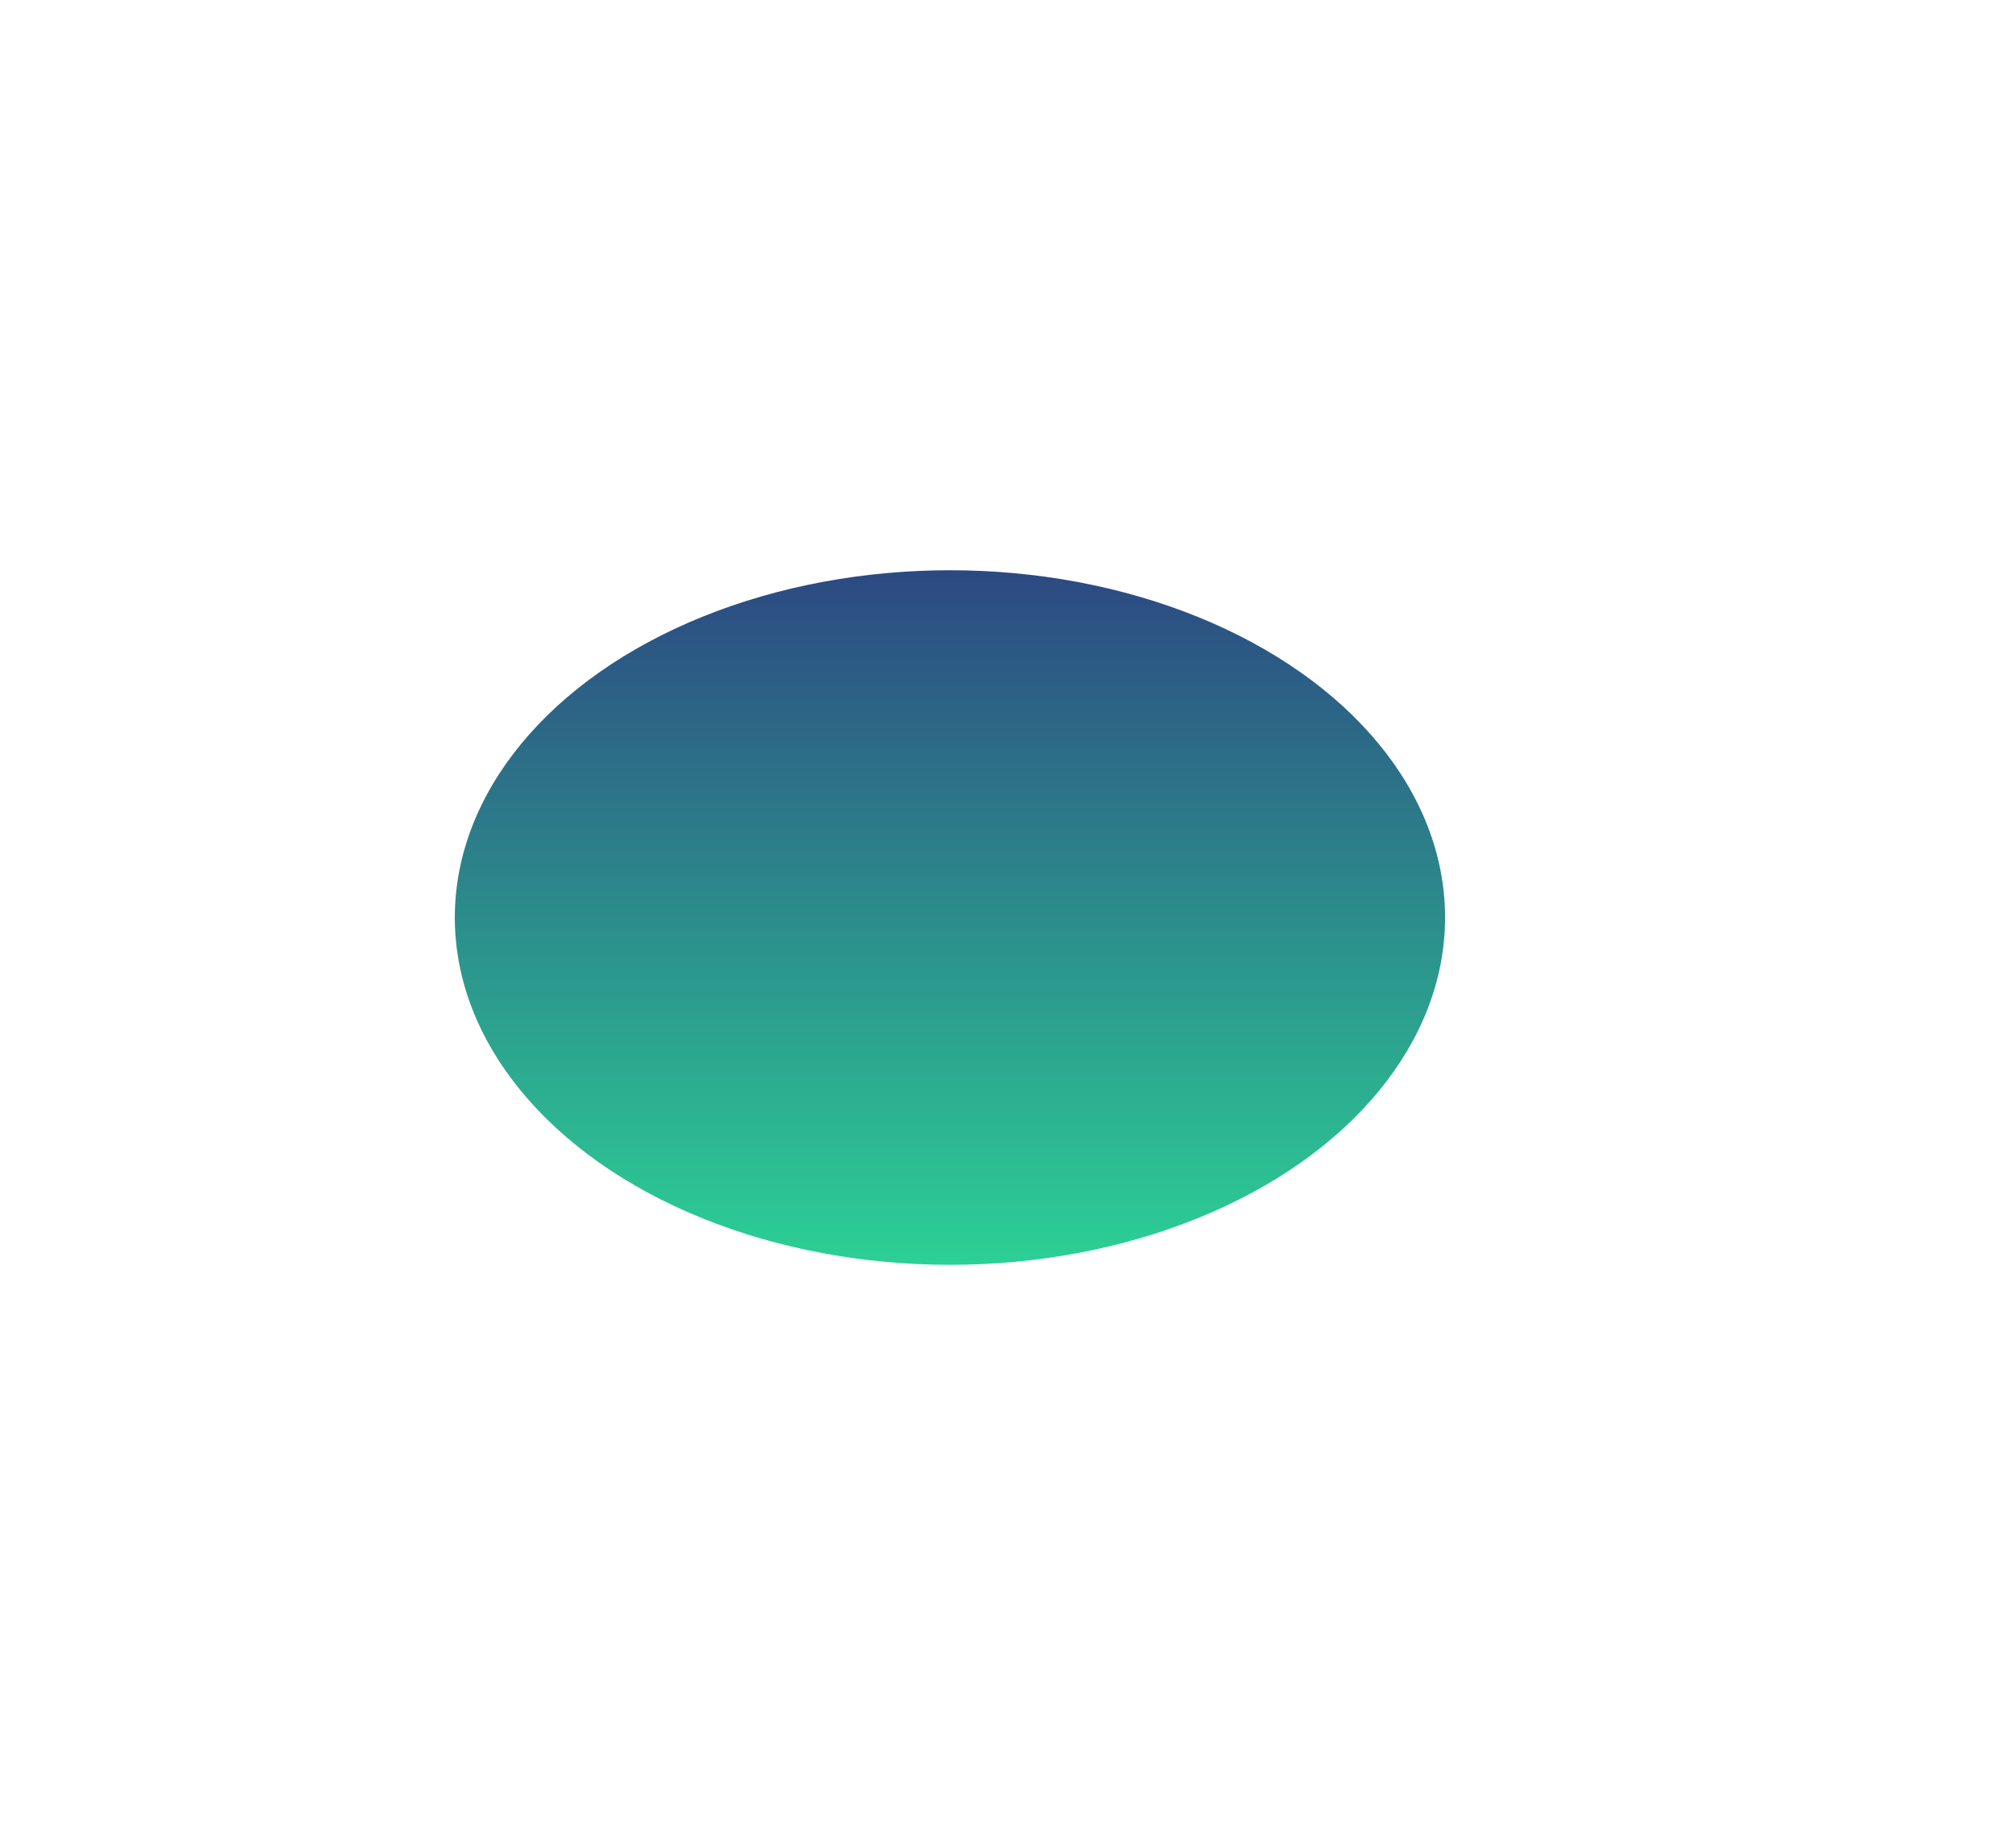 <svg  viewBox="0 0 1414 1288" fill="none" xmlns="http://www.w3.org/2000/svg">
<g filter="url(#filter0_f_109_103)">
<ellipse cx="347.279" cy="243.603" rx="347.279" ry="243.603" transform="matrix(-1 0 0 1 1013.56 400)" fill="url(#paint0_linear_109_103)"/>
</g>
<defs>
<filter id="filter0_f_109_103" x="-81" y="0" width="1494.56" height="1287.21" filterUnits="userSpaceOnUse" color-interpolation-filters="sRGB">
<feFlood flood-opacity="0" result="BackgroundImageFix"/>
<feBlend mode="normal" in="SourceGraphic" in2="BackgroundImageFix" result="shape"/>
<feGaussianBlur stdDeviation="200" result="effect1_foregroundBlur_109_103"/>
</filter>
<linearGradient id="paint0_linear_109_103" x1="347.279" y1="0" x2="347.279" y2="487.207" gradientUnits="userSpaceOnUse">
<stop stop-color="#2C4982"/>
<stop offset="1" stop-color="#2CD095"/>
</linearGradient>
</defs>
</svg>
